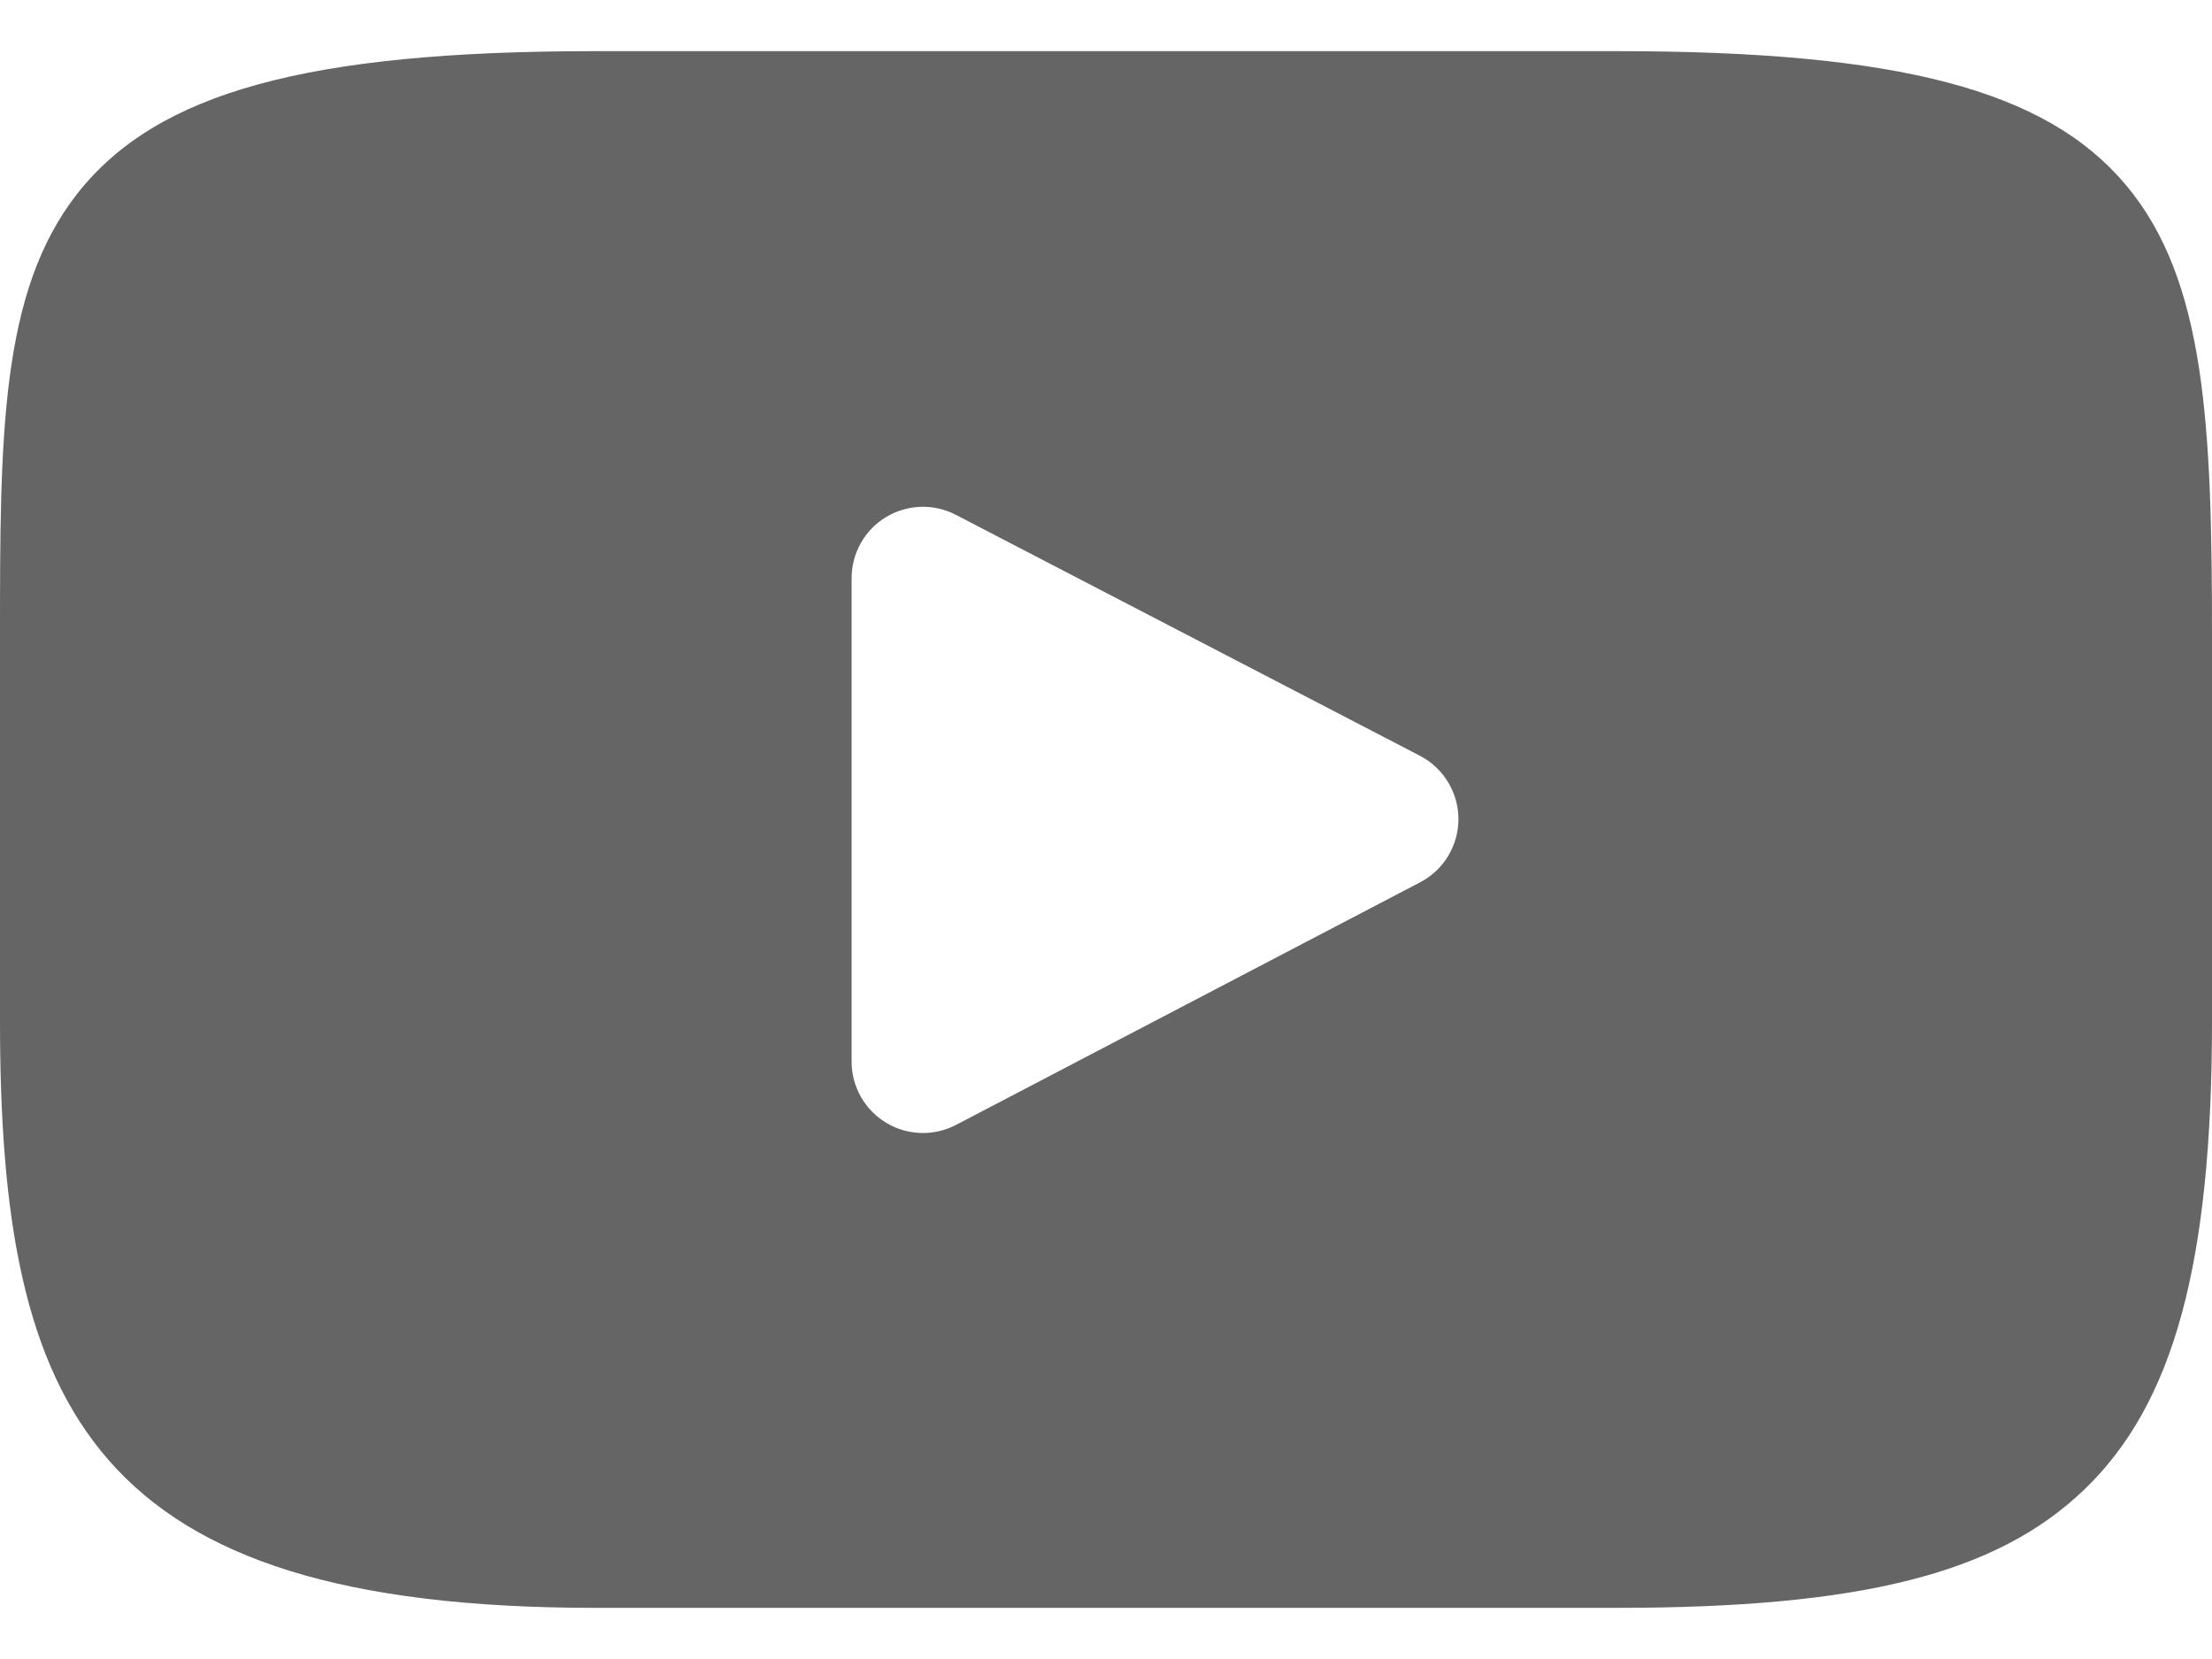 <svg xmlns="http://www.w3.org/2000/svg" fill="none" viewBox="0 0 24 18" height="18" width="24">
<path fill="#656565" d="M23.064 2.005C22.198 0.975 20.599 0.555 17.544 0.555H6.456C3.331 0.555 1.705 1.002 0.841 2.098C0 3.167 0 4.742 0 6.922V11.077C0 15.301 0.998 17.445 6.456 17.445H17.544C20.193 17.445 21.661 17.074 22.611 16.165C23.584 15.233 24 13.712 24 11.077V6.922C24 4.623 23.935 3.039 23.064 2.005ZM15.408 9.573L10.373 12.205C10.26 12.264 10.137 12.293 10.014 12.293C9.875 12.293 9.736 12.256 9.613 12.181C9.382 12.041 9.24 11.79 9.24 11.519V6.273C9.24 6.002 9.381 5.751 9.612 5.611C9.844 5.471 10.131 5.461 10.371 5.586L15.406 8.2C15.662 8.333 15.823 8.598 15.824 8.886C15.824 9.175 15.664 9.44 15.408 9.573Z"></path>
</svg>
